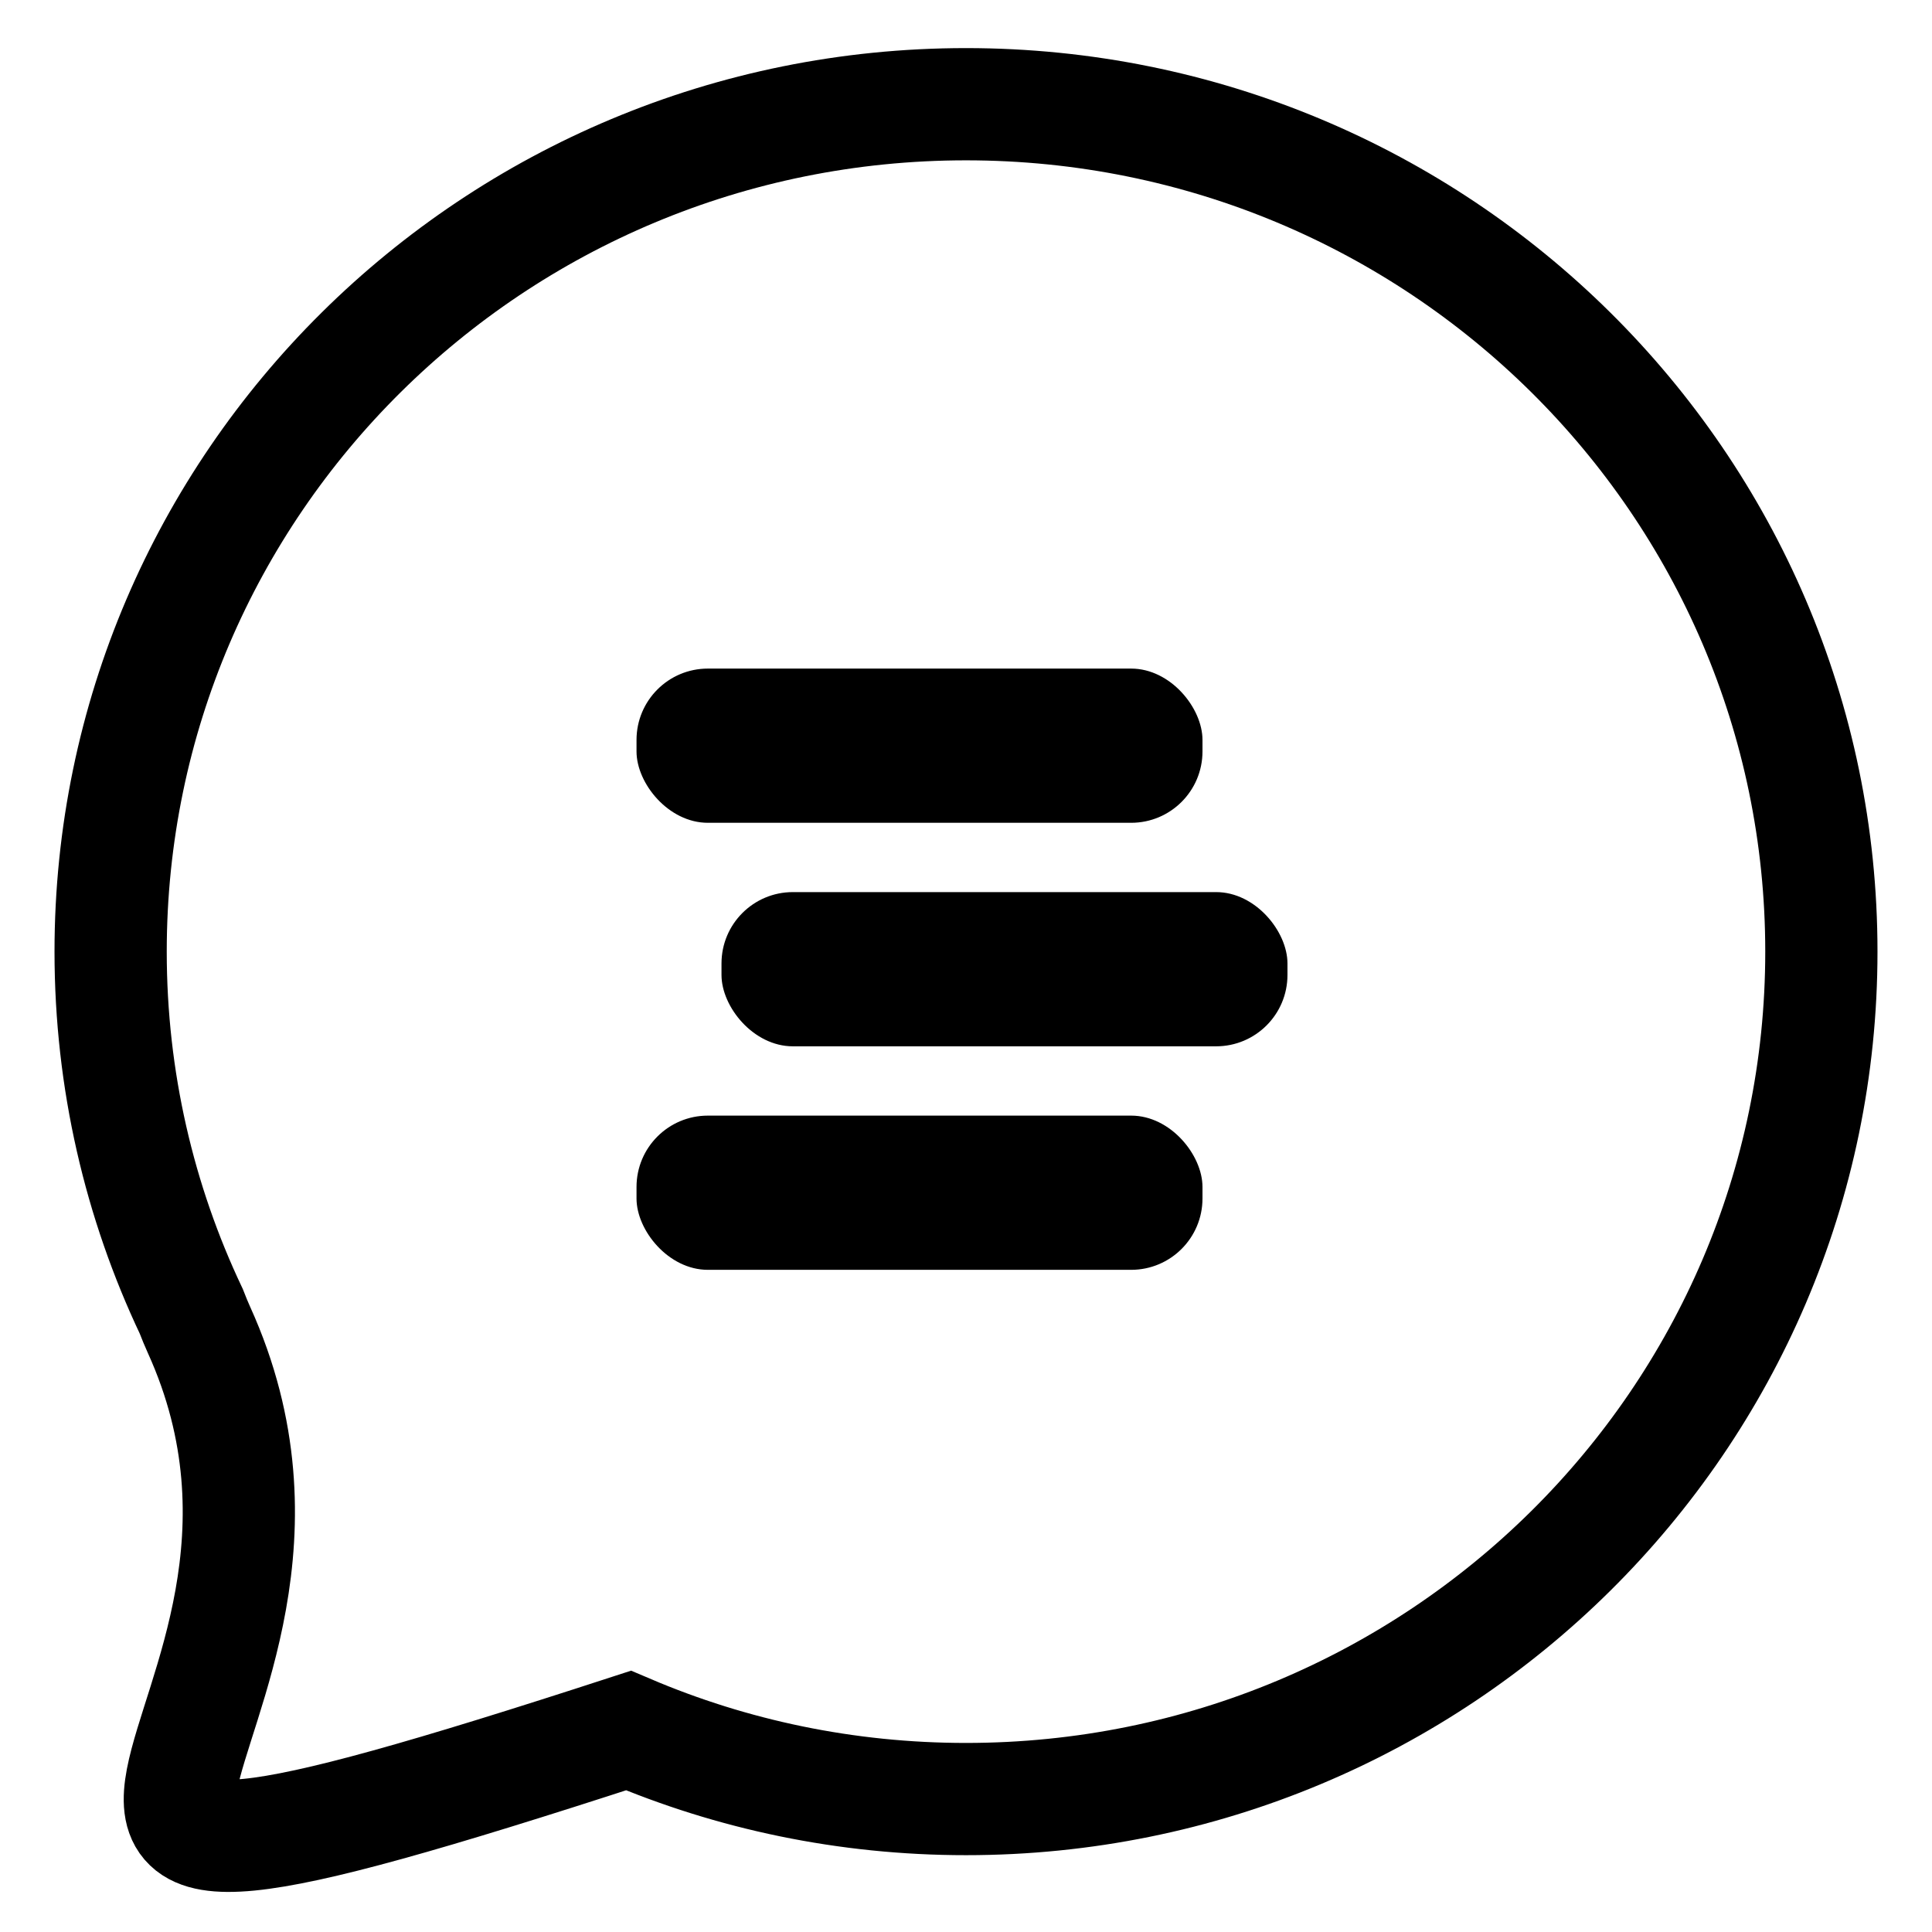 <?xml version="1.0" encoding="UTF-8"?>
<svg width="1205px" height="1205px" viewBox="0 0 1205 1205" version="1.1" xmlns="http://www.w3.org/2000/svg" xmlns:xlink="http://www.w3.org/1999/xlink">
    <!-- Generator: Sketch 51.1 (57501) - http://www.bohemiancoding.com/sketch -->
    <title>Artboard 8</title>
    <desc>Created with Sketch.</desc>
    <defs></defs>
    <g id="Artboard-8" stroke="none" stroke-width="1" fill="none" fill-rule="evenodd">
        <path d="M119.283,817.84 C87.026,749.752 69,673.732 69,593.542 C69,301.636 307.856,65 602.5,65 C897.144,65 1136,301.636 1136,593.542 C1136,885.447 897.144,1122.083 602.5,1122.083 C527.739,1122.083 456.57,1106.849 391.982,1079.342 C-107.733,1241.881 238.412,1081.568 124.109,829.444 C122.567,826.043 120.95,822.14 119.283,817.84 Z" id="bubble" stroke="#000000" stroke-width="70"></path>
        <g id="Group" transform="translate(397, 417)" fill="#000000">
            <rect id="Rectangle-2" x="0" y="0" width="352.997" height="96.182" rx="44.5"></rect>
            <rect id="Rectangle-2" x="0" y="278.818" width="352.997" height="96.182" rx="44.5"></rect>
            <rect id="Rectangle-2" x="53.003" y="139.409" width="352.997" height="96.182" rx="44.5"></rect>
        </g>
    </g>
</svg>